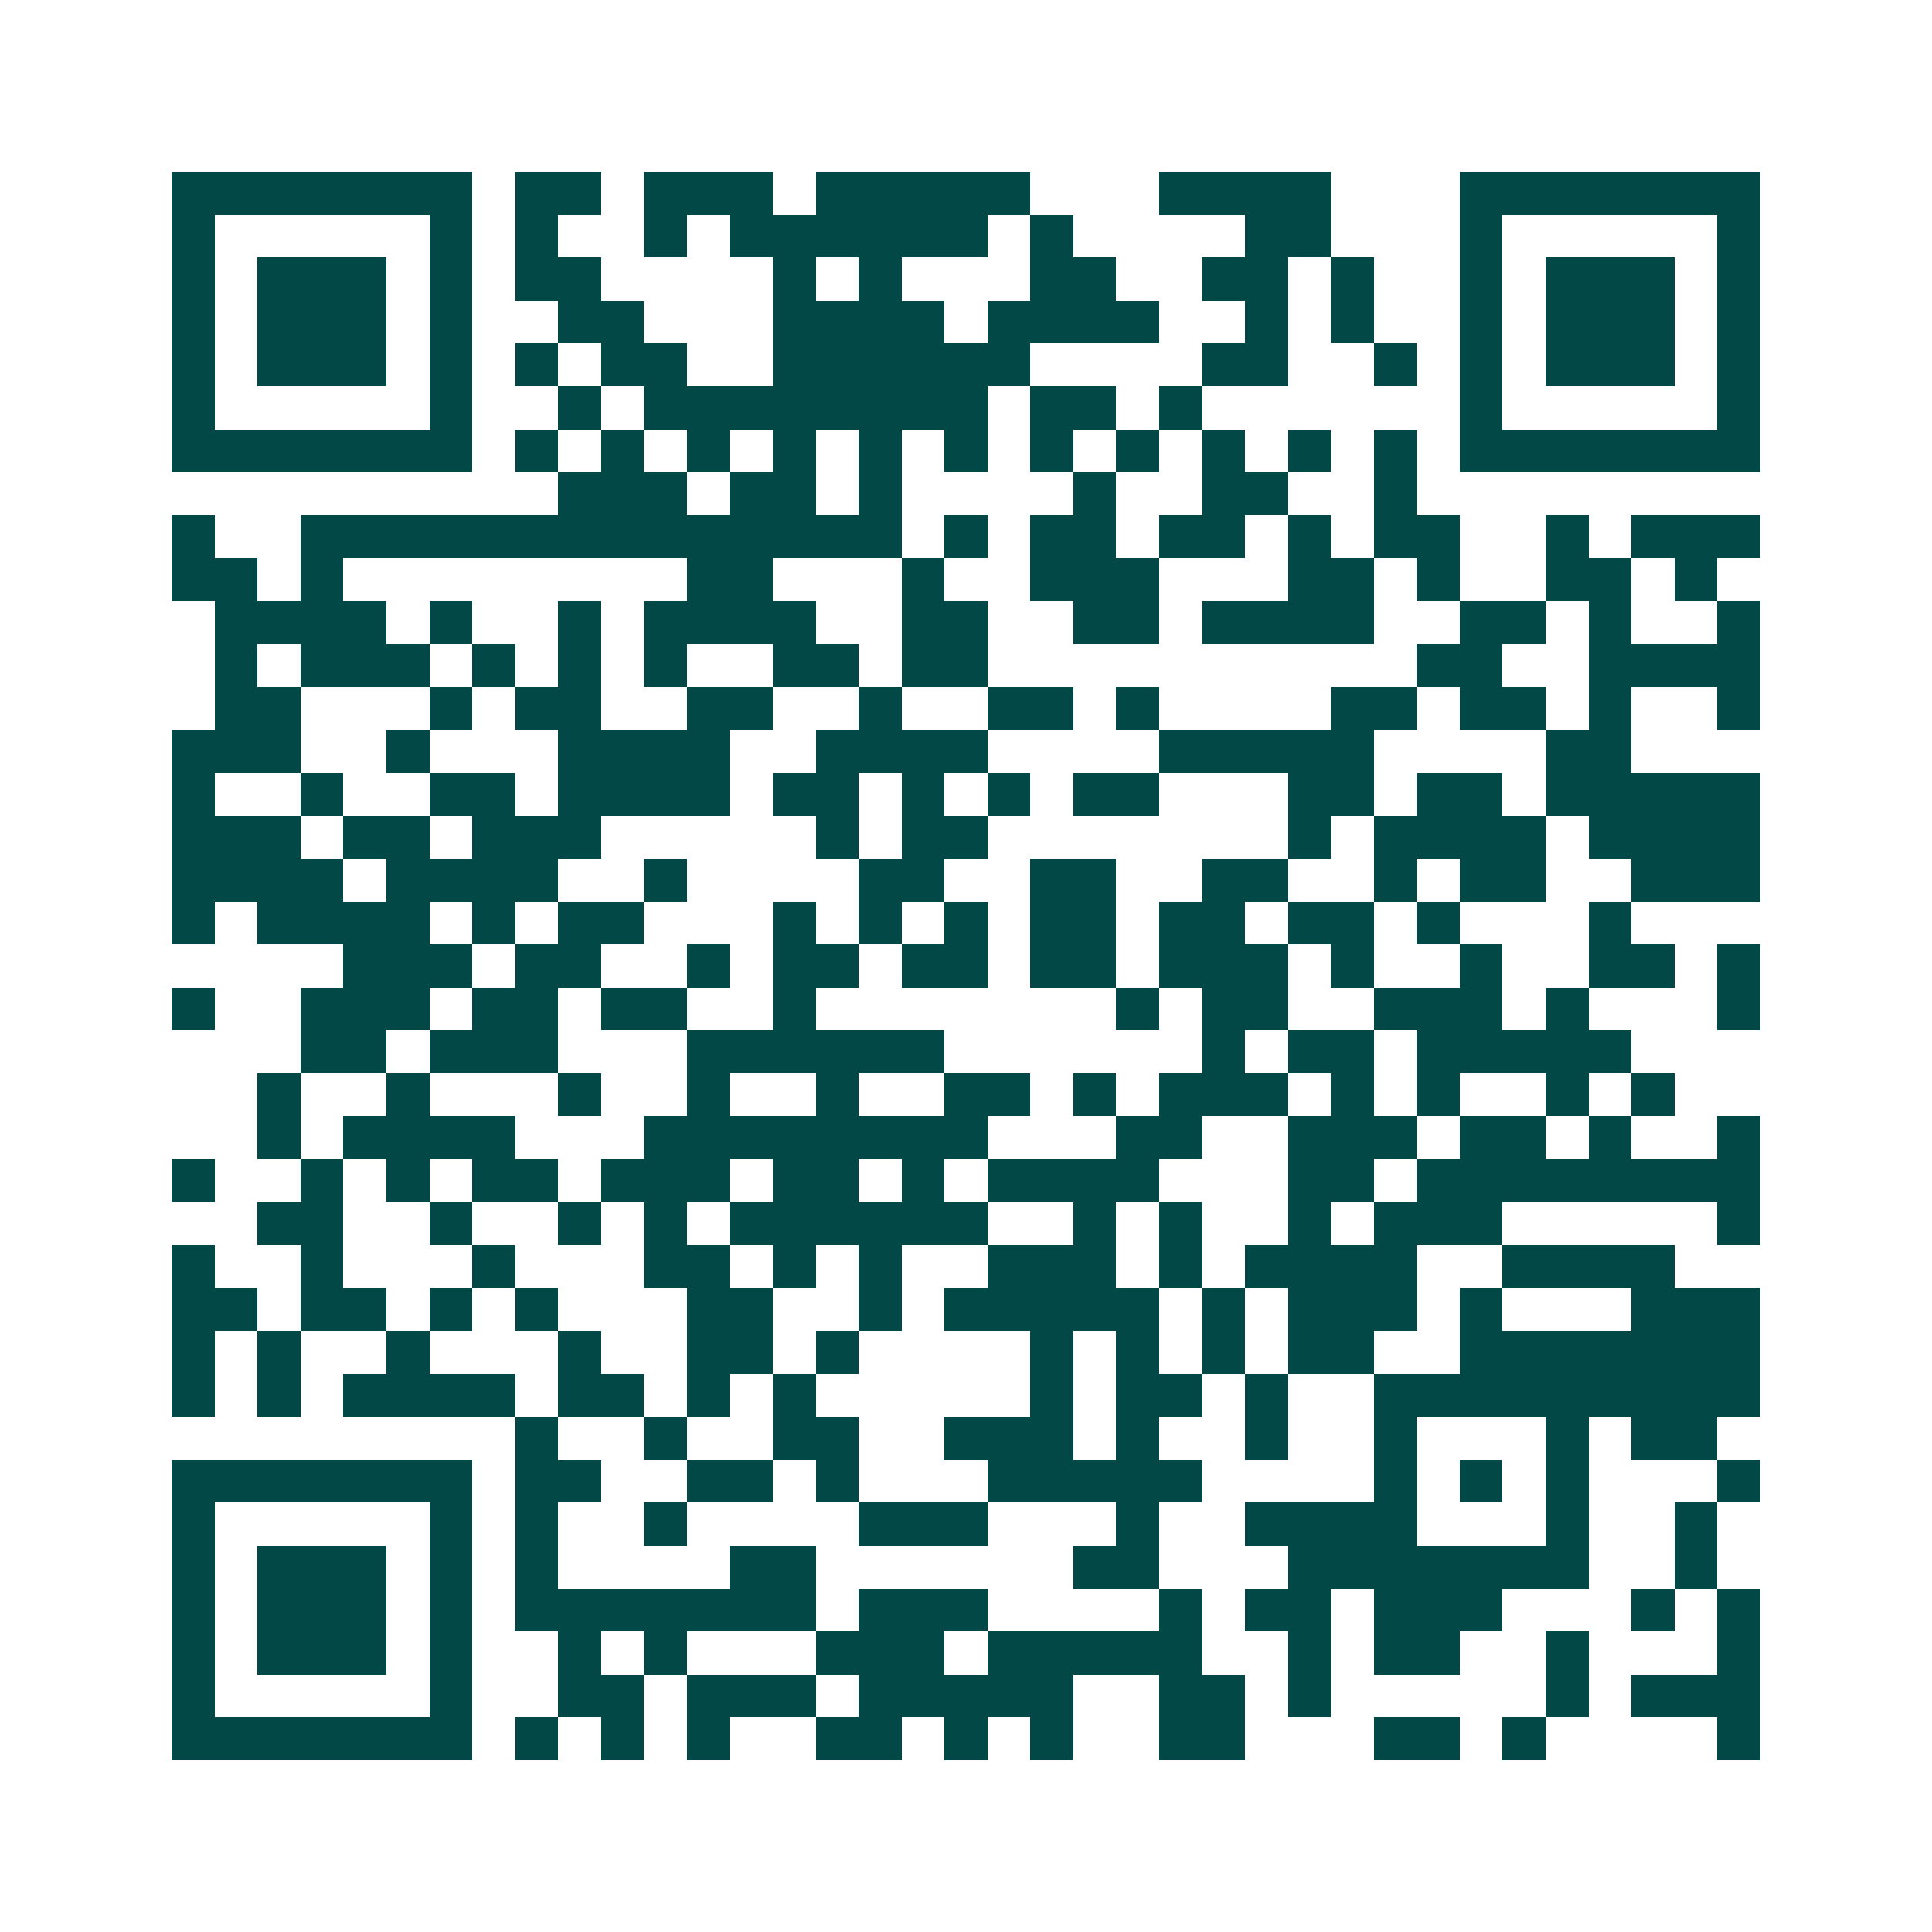 <svg xmlns="http://www.w3.org/2000/svg" width="200" height="200" viewBox="0 0 45 45" shape-rendering="crispEdges"><path fill="#ffffff" d="M0 0h45v45H0z"/><path stroke="#014847" d="M4 4.5h7m1 0h2m1 0h3m1 0h5m3 0h4m3 0h7M4 5.5h1m5 0h1m1 0h1m2 0h1m1 0h6m1 0h1m4 0h2m3 0h1m5 0h1M4 6.5h1m1 0h3m1 0h1m1 0h2m4 0h1m1 0h1m3 0h2m2 0h2m1 0h1m2 0h1m1 0h3m1 0h1M4 7.5h1m1 0h3m1 0h1m2 0h2m3 0h4m1 0h4m2 0h1m1 0h1m2 0h1m1 0h3m1 0h1M4 8.5h1m1 0h3m1 0h1m1 0h1m1 0h2m2 0h6m4 0h2m2 0h1m1 0h1m1 0h3m1 0h1M4 9.5h1m5 0h1m2 0h1m1 0h8m1 0h2m1 0h1m6 0h1m5 0h1M4 10.5h7m1 0h1m1 0h1m1 0h1m1 0h1m1 0h1m1 0h1m1 0h1m1 0h1m1 0h1m1 0h1m1 0h1m1 0h7M13 11.5h3m1 0h2m1 0h1m4 0h1m2 0h2m2 0h1M4 12.5h1m2 0h14m1 0h1m1 0h2m1 0h2m1 0h1m1 0h2m2 0h1m1 0h3M4 13.5h2m1 0h1m8 0h2m3 0h1m2 0h3m3 0h2m1 0h1m2 0h2m1 0h1M5 14.5h4m1 0h1m2 0h1m1 0h4m2 0h2m2 0h2m1 0h4m2 0h2m1 0h1m2 0h1M5 15.5h1m1 0h3m1 0h1m1 0h1m1 0h1m2 0h2m1 0h2m10 0h2m2 0h4M5 16.5h2m3 0h1m1 0h2m2 0h2m2 0h1m2 0h2m1 0h1m4 0h2m1 0h2m1 0h1m2 0h1M4 17.5h3m2 0h1m3 0h4m2 0h4m4 0h5m4 0h2M4 18.5h1m2 0h1m2 0h2m1 0h4m1 0h2m1 0h1m1 0h1m1 0h2m3 0h2m1 0h2m1 0h5M4 19.5h3m1 0h2m1 0h3m5 0h1m1 0h2m7 0h1m1 0h4m1 0h4M4 20.5h4m1 0h4m2 0h1m4 0h2m2 0h2m2 0h2m2 0h1m1 0h2m2 0h3M4 21.5h1m1 0h4m1 0h1m1 0h2m3 0h1m1 0h1m1 0h1m1 0h2m1 0h2m1 0h2m1 0h1m3 0h1M8 22.5h3m1 0h2m2 0h1m1 0h2m1 0h2m1 0h2m1 0h3m1 0h1m2 0h1m2 0h2m1 0h1M4 23.5h1m2 0h3m1 0h2m1 0h2m2 0h1m7 0h1m1 0h2m2 0h3m1 0h1m3 0h1M7 24.5h2m1 0h3m3 0h6m6 0h1m1 0h2m1 0h5M6 25.5h1m2 0h1m3 0h1m2 0h1m2 0h1m2 0h2m1 0h1m1 0h3m1 0h1m1 0h1m2 0h1m1 0h1M6 26.5h1m1 0h4m3 0h8m3 0h2m2 0h3m1 0h2m1 0h1m2 0h1M4 27.5h1m2 0h1m1 0h1m1 0h2m1 0h3m1 0h2m1 0h1m1 0h4m3 0h2m1 0h8M6 28.5h2m2 0h1m2 0h1m1 0h1m1 0h6m2 0h1m1 0h1m2 0h1m1 0h3m5 0h1M4 29.5h1m2 0h1m3 0h1m3 0h2m1 0h1m1 0h1m2 0h3m1 0h1m1 0h4m2 0h4M4 30.5h2m1 0h2m1 0h1m1 0h1m3 0h2m2 0h1m1 0h5m1 0h1m1 0h3m1 0h1m3 0h3M4 31.5h1m1 0h1m2 0h1m3 0h1m2 0h2m1 0h1m4 0h1m1 0h1m1 0h1m1 0h2m2 0h7M4 32.5h1m1 0h1m1 0h4m1 0h2m1 0h1m1 0h1m5 0h1m1 0h2m1 0h1m2 0h9M12 33.5h1m2 0h1m2 0h2m2 0h3m1 0h1m2 0h1m2 0h1m3 0h1m1 0h2M4 34.5h7m1 0h2m2 0h2m1 0h1m3 0h5m4 0h1m1 0h1m1 0h1m3 0h1M4 35.5h1m5 0h1m1 0h1m2 0h1m4 0h3m3 0h1m2 0h4m3 0h1m2 0h1M4 36.5h1m1 0h3m1 0h1m1 0h1m4 0h2m6 0h2m3 0h7m2 0h1M4 37.5h1m1 0h3m1 0h1m1 0h7m1 0h3m4 0h1m1 0h2m1 0h3m3 0h1m1 0h1M4 38.5h1m1 0h3m1 0h1m2 0h1m1 0h1m3 0h3m1 0h5m2 0h1m1 0h2m2 0h1m3 0h1M4 39.5h1m5 0h1m2 0h2m1 0h3m1 0h5m2 0h2m1 0h1m5 0h1m1 0h3M4 40.5h7m1 0h1m1 0h1m1 0h1m2 0h2m1 0h1m1 0h1m2 0h2m3 0h2m1 0h1m4 0h1"/></svg>
